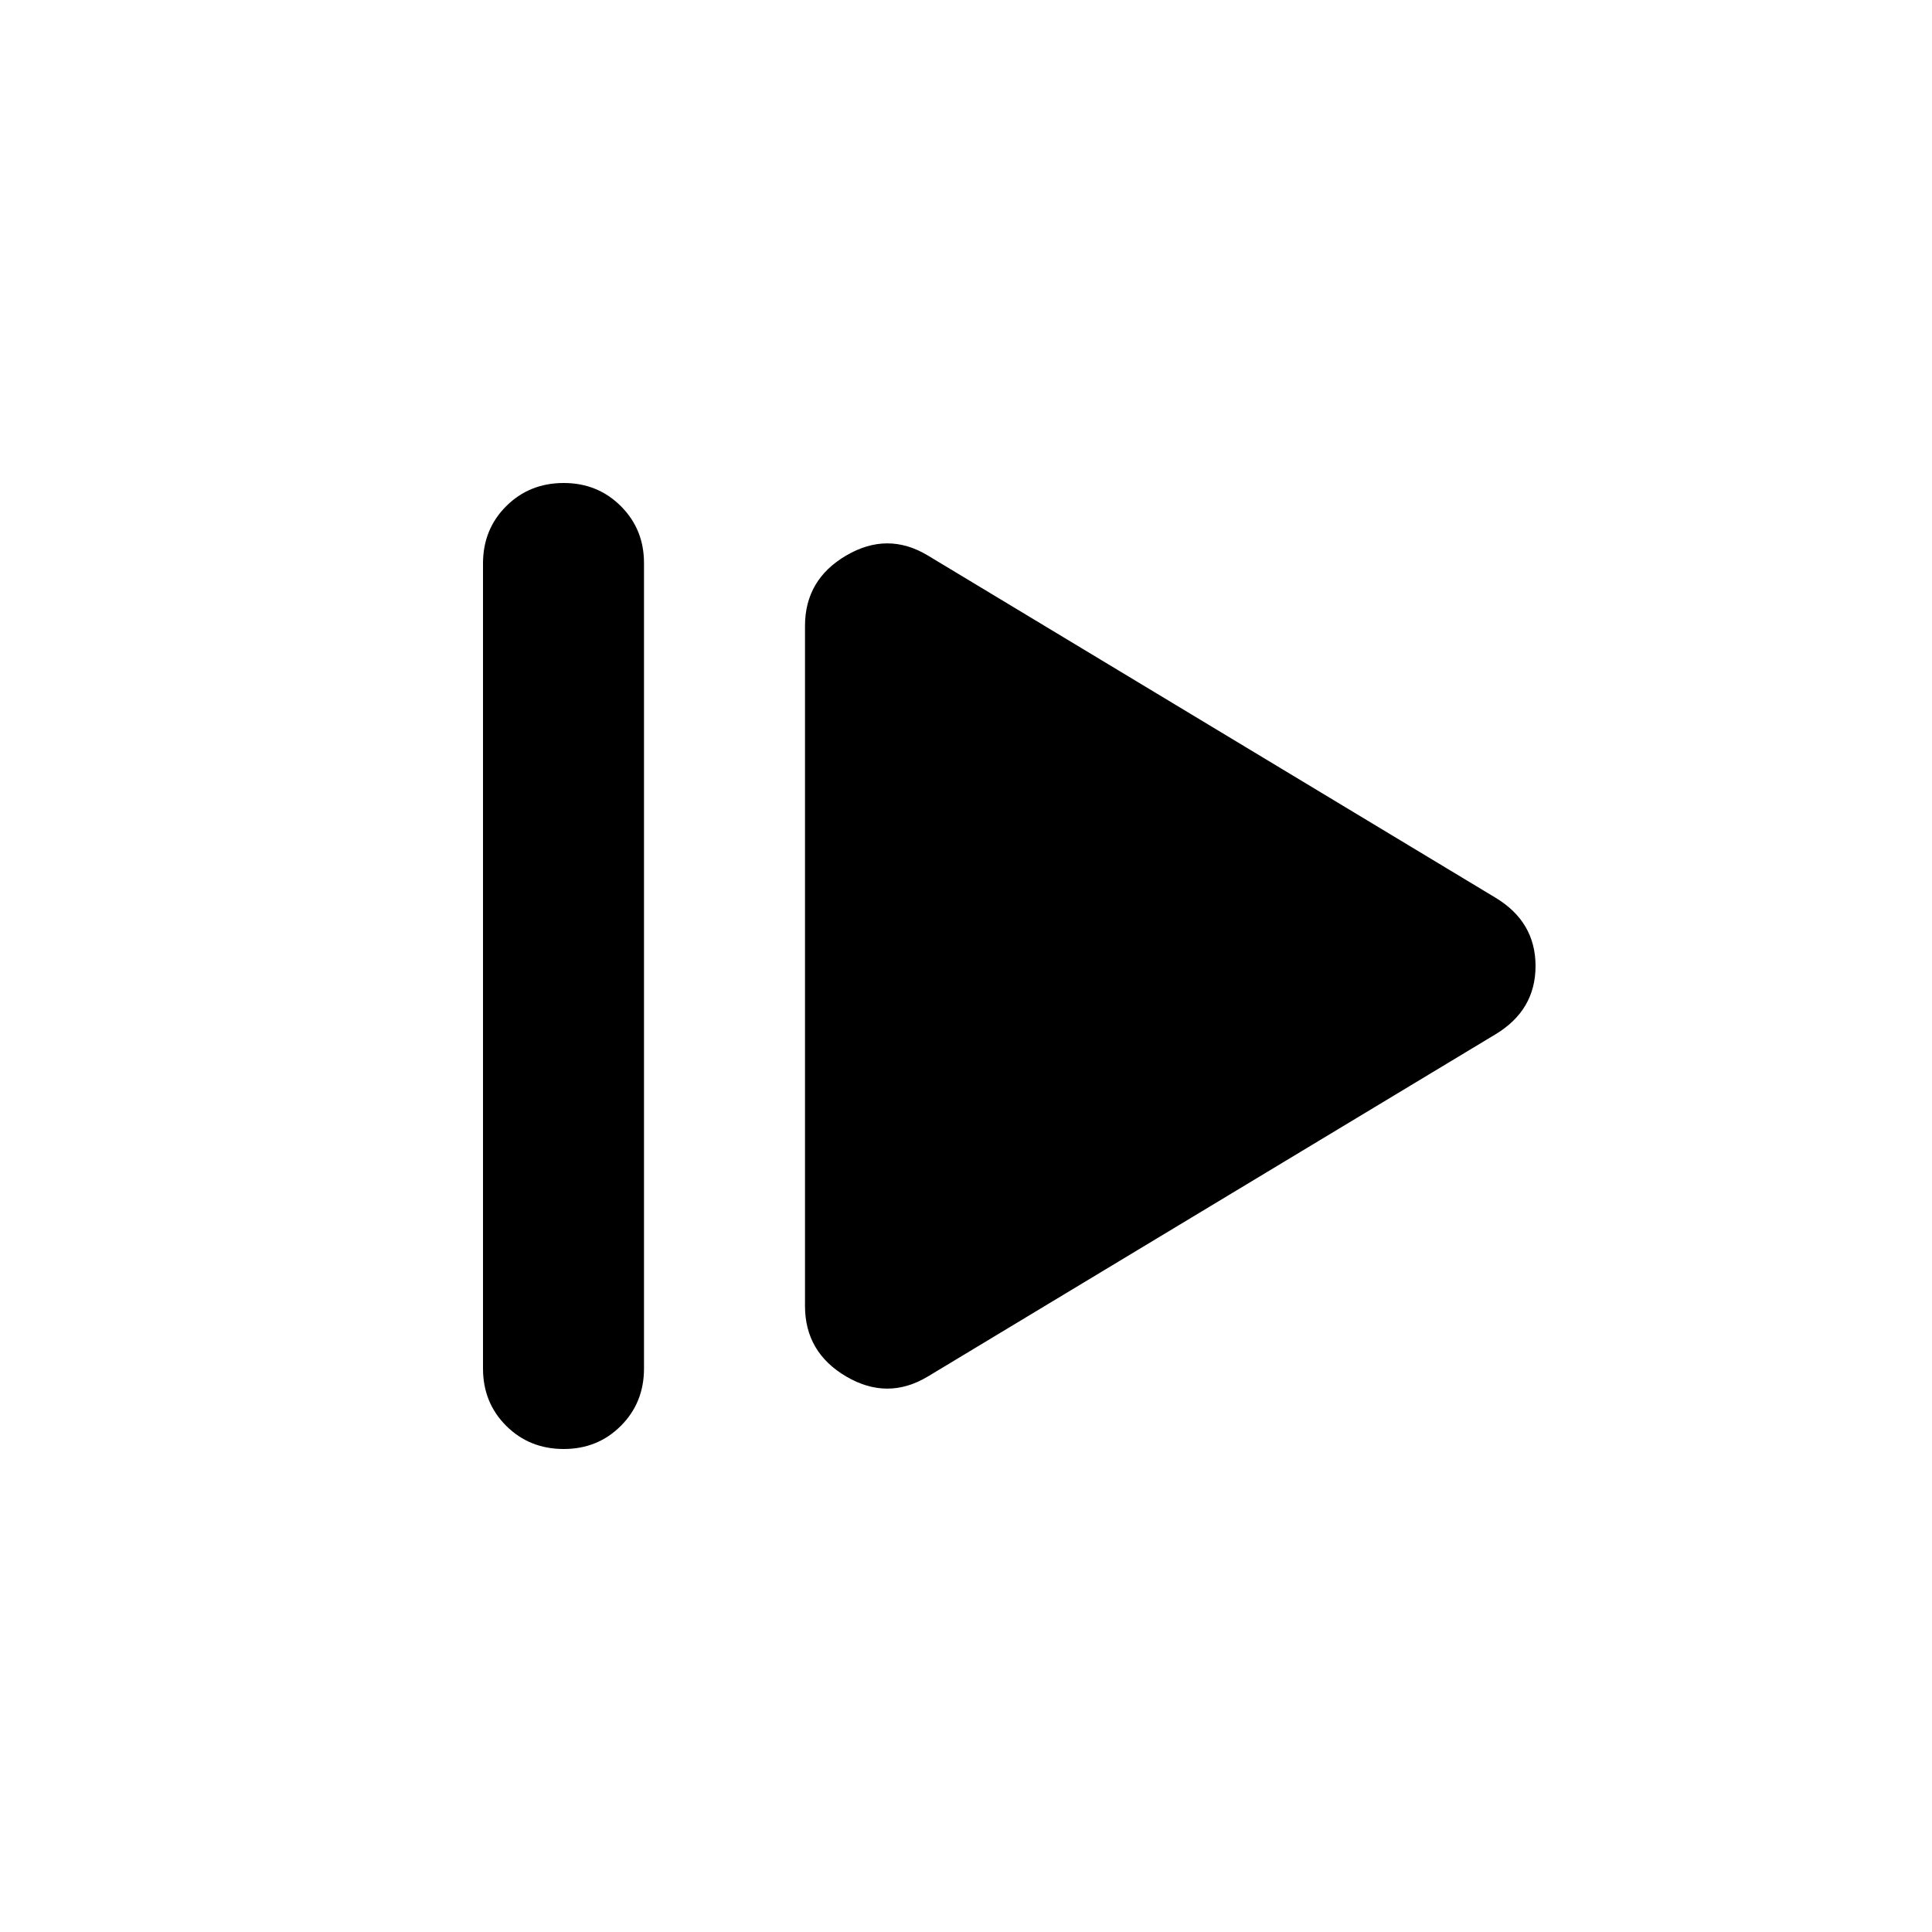 <?xml version="1.0" encoding="utf-8"?>
<!-- Generator: www.svgicons.com -->
<svg xmlns="http://www.w3.org/2000/svg" width="800" height="800" viewBox="0 0 24 24">
<path fill="currentColor" d="M6 17V7q0-.425.288-.712T7 6t.713.288T8 7v10q0 .425-.288.713T7 18t-.712-.288T6 17m5.525.1q-.5.3-1.012 0T10 16.225v-8.45q0-.575.513-.875t1.012 0l7.05 4.25q.5.3.5.85t-.5.85z"/>
</svg>